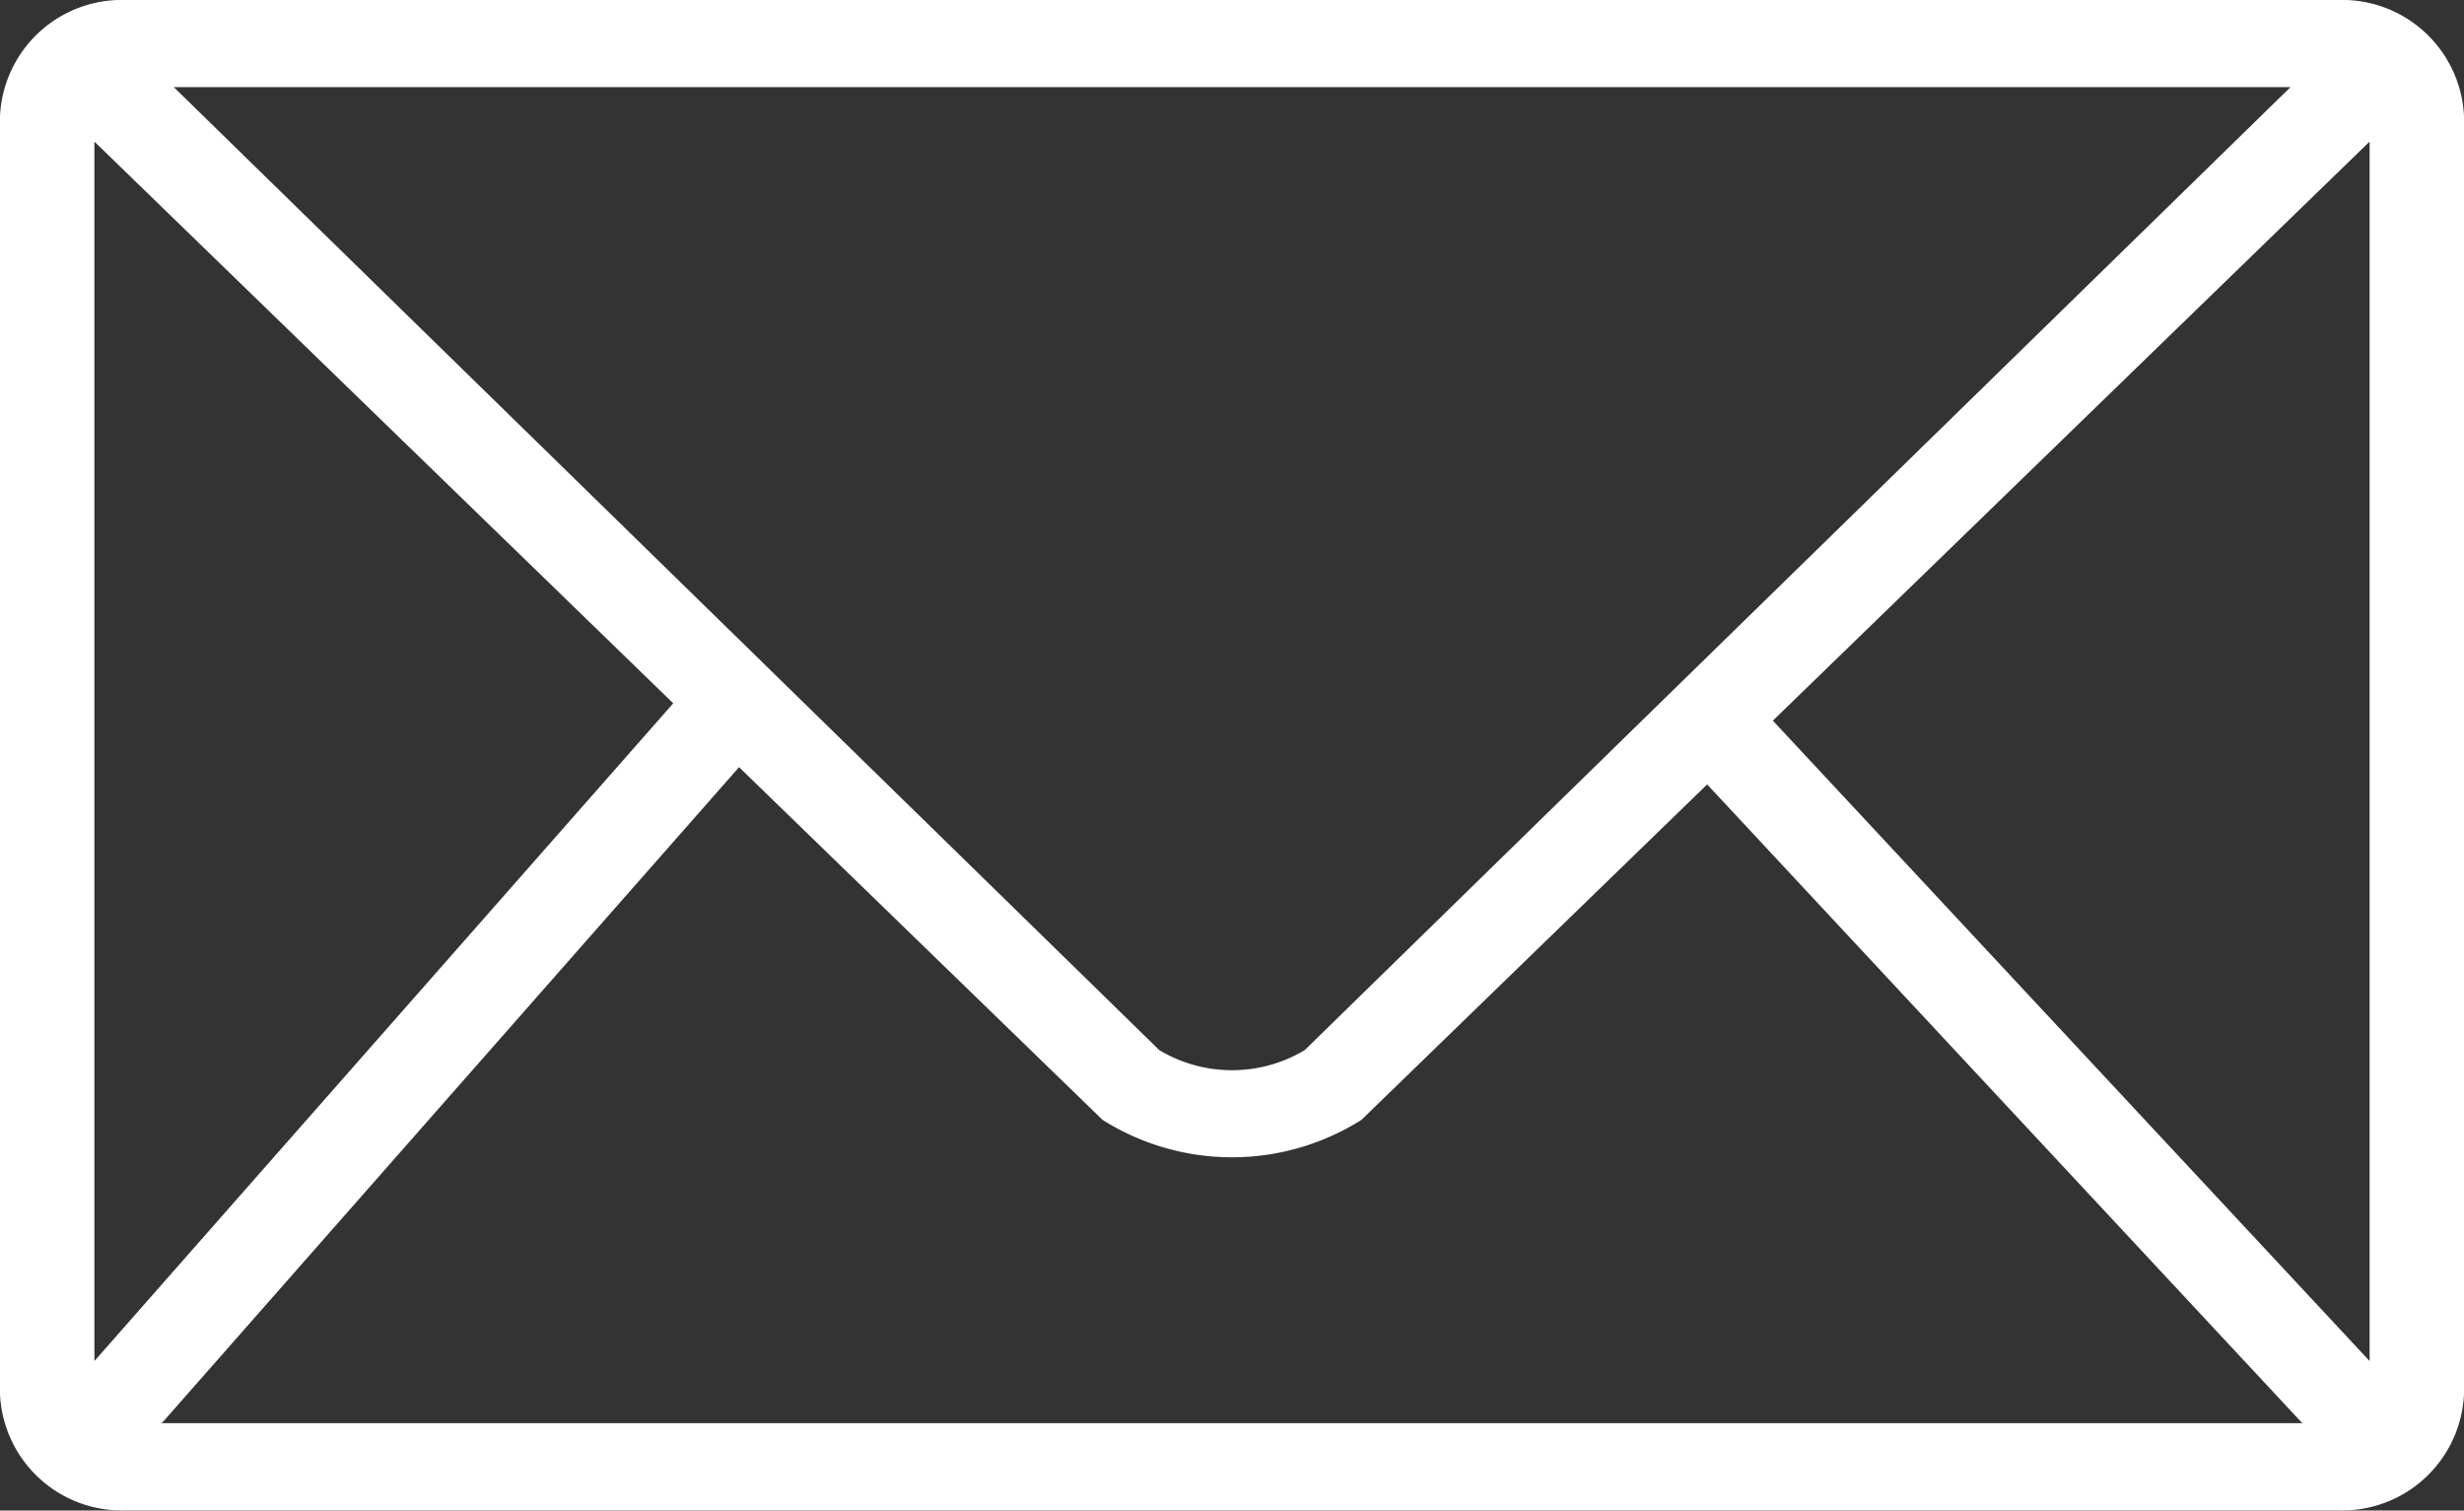 <svg xmlns="http://www.w3.org/2000/svg" width="26.1" height="16" viewBox="0 0 26.1 16">
  <rect x="0" y="0" width="26.1" height="16" fill="#333333" stroke="none"/>
  <g id="email_icon" transform="translate(-31 -85.333)">
    <g id="Group_8" data-name="Group 8" transform="translate(0 85.333)">
      <path id="Path_10" data-name="Path 10" d="M24.762,85.333H1.338A1.292,1.292,0,0,0,0,86.564V100.1a1.292,1.292,0,0,0,1.338,1.231H24.762A1.292,1.292,0,0,0,26.1,100.1V86.564A1.292,1.292,0,0,0,24.762,85.333Zm-.5.923L17.52,92.841l-3.7,3.615a1.5,1.5,0,0,1-1.54,0L1.841,86.256ZM17.942,93.49l6.429,6.9c.006.006.013.011.019.017H1.71c.006-.006.013-.011.019-.017L8,93.264a.437.437,0,0,0-.075-.649.532.532,0,0,0-.706.068L1,99.749V86.833L11.678,97.194a2.569,2.569,0,0,0,2.744,0L25.1,86.833V99.749l-6.374-6.84a.532.532,0,0,0-.706-.068A.437.437,0,0,0,17.942,93.49Z" transform="translate(31 -85.333)" fill="#fff"/>
    </g>
  </g>
</svg>

